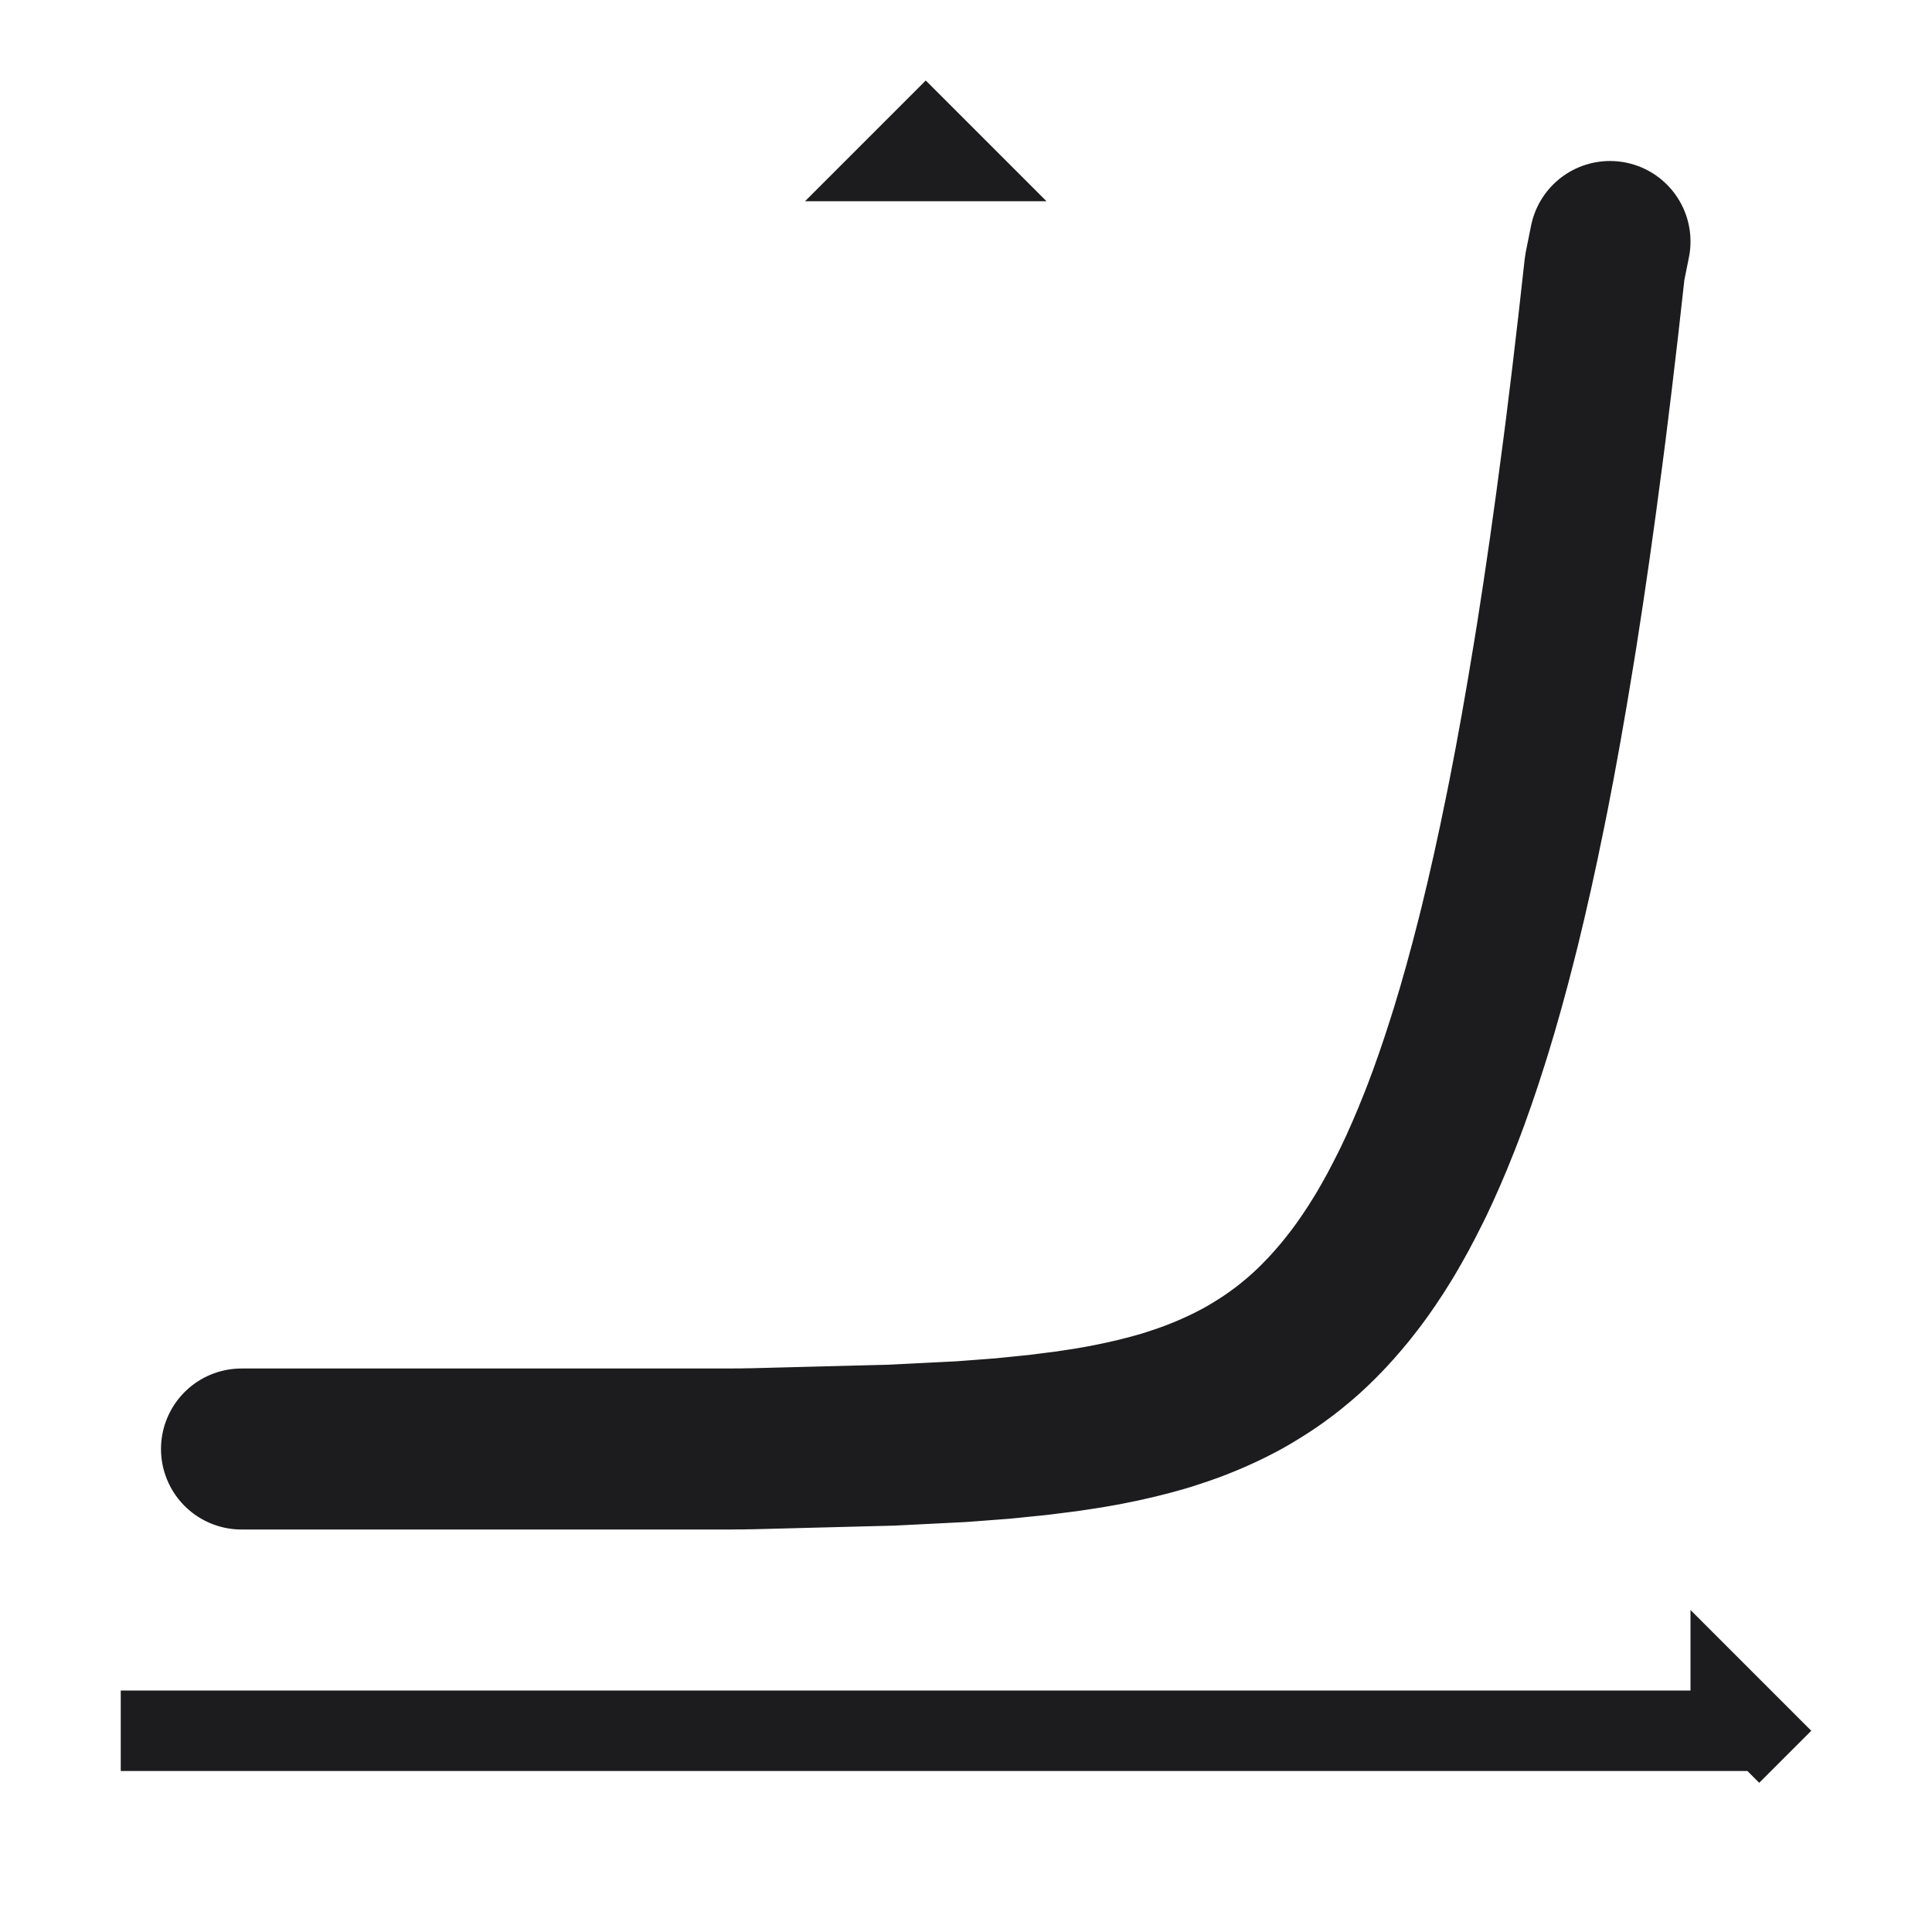 <svg xmlns="http://www.w3.org/2000/svg" width="24" height="24" fill="none"><path stroke="#1C1C1F" d="M21.5 21.793V21.5h-20 20v-.293l.293.293-.293.293ZM11.793 2h-.586l.293-.293L11.793 2Z"/><path stroke="#1C1C1F" stroke-linecap="round" stroke-linejoin="round" stroke-miterlimit="10" stroke-width="2" d="M3 18h.158l.039-0h.316l.039-0h.237l.039-0h.237l.039-0h.158l.039-0h.158l.039-0h.118l.039-0h.118l.039-0h.079l.039-0h.118l.039-0h.079l.039-0h.039l.039-0h.079l.039-0h.079l.039-0h.039l.039-0h.039l.039-0h.039l.039-0h.039l.039-0h.039l.039-0h.039l.039-0.0.039-0h.039l.039-0h.039l.039-0.0.039-0h.039l.039-0.0.039-0h.039l.039-0.0.039-0.0.039-0.0.039-0h.039l.039-0.0.039-0.0.039-0.0.039-0.0.039-0.0.039-0.0.039-0.0.039-0.0.039-0.0.039-0.0.039-0.0.039-0.0.039-0.0.039-0.0.039-0.0.039-0.0.039-0.0.039-0.0.039-0.0.039-0.0.039-0.0.039-0.0.039-0.0.039-0.0.039-0.0.039-0.0.039-0.0.039-0.0.039-0.0.039-0.0.039-0.0.039-0.0.039-0.0.039-0.0.039-0.0.039-0.0.039-0.0.039-0.0.039-0.0.039-0.0.039-0.0.039-0.0.039-0.0.039-0.0.039-0.0.039-0.0.039-0.0.039-0.0.039-0.0.039-0.0.039-0.0.039-0.0.039-0.0.039-0.0.039-0.0.039-0.0.039-0.0.039-0.0.039-0.0.039-0.0.039-0.0.039-0.0.039-0.0.039-0.0.039-0.0.039-.001.039-0.0.039-0.0.039-.001.039-.001.039-0.0.039-.001.039-.001.039-.001.039-.001.039-.001.039-.001.039-.001.039-.001.039-.001.039-.001.039-.001.039-.001.039-.001.039-.001.039-.001.039-.001.039-.001.04-.001.04-.001.039-.001.04-.001.039-.001.04-.001.039-.001.04-.001.039-.001.04-.001.04-.001.039-.001.04-.001.039-.001.04-.001.039-.001.04-.001.039-.001.04-.001.04-.001.039-.001.04-.001.039-.001.04-.001.039-.001.04-.001.039-.001.04-.002.04-.002.039-.002.04-.002.039-.002.04-.002.039-.002.04-.002.039-.002.04-.002.04-.002.039-.002.04-.002.039-.002.04-.002.039-.002.04-.002.039-.002.04-.002.04-.002.039-.002.04-.002.039-.003.04-.003.039-.003.04-.003.039-.003.04-.003.04-.003.039-.003.04-.003.039-.003.04-.003.039-.003.04-.003.039-.004.04-.004.04-.004.039-.004.04-.004.039-.004.04-.004.039-.004.04-.004.039-.004.04-.004.04-.005.039-.005.04-.005.039-.005.04-.005.039-.005.04-.005.039-.005.04-.005.04-.006.039-.006.04-.006.039-.006.04-.006.039-.006.04-.006.039-.007.04-.007.04-.007.039-.007.04-.007.039-.008.04-.008.039-.008.04-.008.039-.008.04-.009.04-.009.039-.009.04-.009.039-.009.04-.01.039-.01.04-.01.039-.01.04-.011.04-.011.039-.011.04-.011.039-.012.04-.012.039-.013.04-.013.039-.013.04-.013.04-.014.039-.014.04-.014.039-.015.04-.015.039-.016.04-.016.039-.016.04-.017.04-.017.039-.018.04-.018.039-.018.04-.019.039-.019.04-.02.039-.02.04-.021.04-.021.039-.022.04-.023.039-.023.04-.024.039-.024.04-.025.039-.025.04-.026.04-.027.039-.027.04-.028.039-.029.04-.029.039-.03.04-.031.039-.032.04-.033.04-.033.039-.034.04-.035.039-.036.04-.037.039-.038.04-.039.039-.04.04-.041.04-.042.039-.043.04-.044.039-.045.04-.046.039-.047.04-.048.039-.05.04-.051.04-.052.039-.053.04-.055.039-.056.04-.058.039-.059.04-.06.039-.062.04-.064.04-.065.039-.067.04-.069.039-.07.04-.072.039-.074.04-.076.039-.077.04-.079.04-.081.039-.083.04-.086.039-.088.04-.09.039-.092.04-.094.039-.097.04-.099.04-.102.039-.104.04-.107.039-.11.04-.112.039-.115.04-.118.039-.121.04-.124.04-.127.039-.13.04-.133.039-.137.04-.14.039-.144.04-.147.039-.151.04-.155.04-.159.039-.163.04-.167.039-.171.04-.175.039-.179.04-.184.039-.189.04-.193.04-.198.039-.203.04-.208.039-.213.04-.219.039-.224.04-.23.039-.235.04-.241.04-.247.039-.254.04-.26.039-.266.04-.273.039-.28.04-.287.039-.294.04-.301.04-.309.039-.317.04-.325.039-.333.04-.341.039-.349.04-.358L20 3"/></svg>